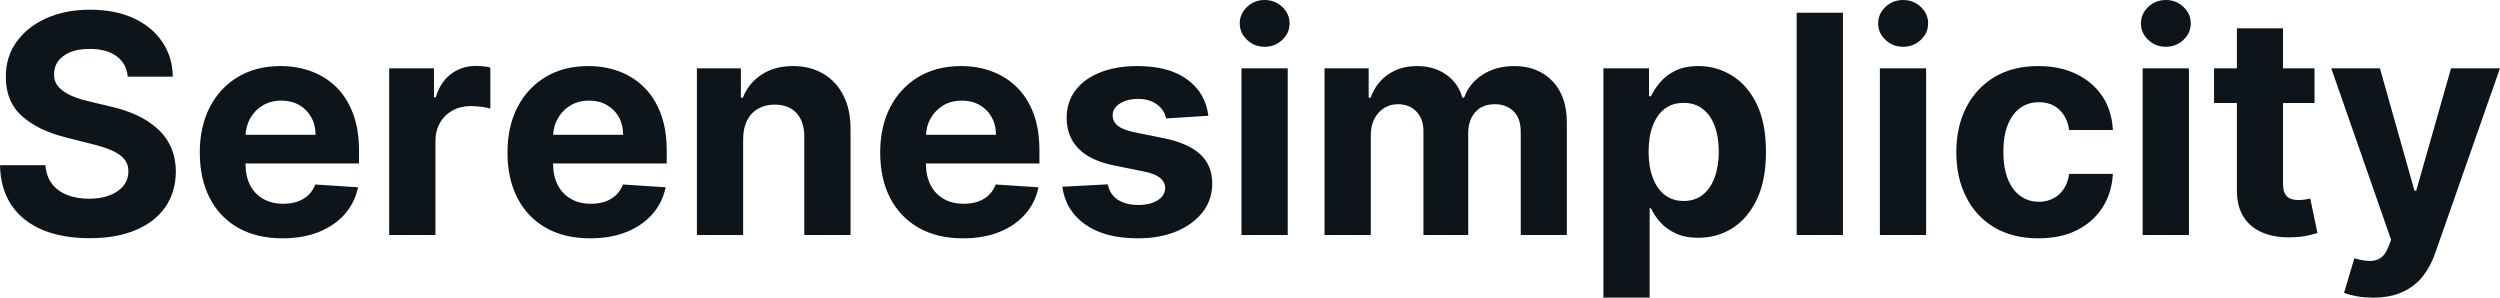 <?xml version="1.0" encoding="UTF-8" standalone="yes"?>
<svg xmlns="http://www.w3.org/2000/svg" width="100%" height="100%" viewBox="0 0 188.084 22.387" fill="#0d141a">
  <path d="M13.00 5.77L9.61 5.77Q9.52 4.78 8.77 4.23Q8.03 3.68 6.75 3.68L6.75 3.68Q5.89 3.68 5.29 3.92Q4.70 4.17 4.38 4.59Q4.07 5.01 4.07 5.55L4.07 5.55Q4.05 6.00 4.26 6.34Q4.47 6.67 4.84 6.91Q5.20 7.15 5.68 7.33Q6.17 7.51 6.71 7.63L6.71 7.63L8.22 7.99Q9.31 8.23 10.23 8.64Q11.14 9.05 11.81 9.65Q12.48 10.24 12.85 11.05Q13.22 11.86 13.23 12.90L13.23 12.90Q13.22 14.44 12.45 15.56Q11.68 16.69 10.23 17.30Q8.78 17.92 6.74 17.92L6.74 17.92Q4.71 17.92 3.21 17.30Q1.72 16.68 0.88 15.46Q0.04 14.24 0 12.43L0 12.43L3.42 12.43Q3.48 13.27 3.91 13.83Q4.34 14.39 5.06 14.67Q5.78 14.95 6.70 14.95L6.70 14.95Q7.60 14.95 8.26 14.69Q8.93 14.43 9.29 13.97Q9.66 13.50 9.66 12.90L9.66 12.90Q9.66 12.33 9.33 11.95Q9.00 11.57 8.37 11.30Q7.73 11.03 6.82 10.81L6.82 10.81L5.00 10.35Q2.88 9.83 1.66 8.74Q0.43 7.64 0.44 5.79L0.44 5.79Q0.43 4.27 1.25 3.14Q2.07 2.00 3.51 1.36Q4.95 0.73 6.78 0.73L6.78 0.73Q8.64 0.73 10.03 1.36Q11.43 2.00 12.20 3.14Q12.98 4.27 13.00 5.77L13.00 5.77ZM21.25 17.93L21.25 17.93Q19.32 17.93 17.92 17.14Q16.53 16.35 15.78 14.90Q15.03 13.45 15.03 11.47L15.03 11.47Q15.03 9.53 15.78 8.07Q16.53 6.61 17.90 5.79Q19.27 4.97 21.11 4.97L21.11 4.97Q22.35 4.97 23.43 5.37Q24.50 5.77 25.31 6.56Q26.11 7.35 26.56 8.55Q27.01 9.74 27.01 11.34L27.01 11.34L27.01 12.30L16.42 12.30L16.42 10.14L23.74 10.14Q23.74 9.39 23.41 8.81Q23.08 8.23 22.51 7.90Q21.93 7.57 21.17 7.57L21.17 7.57Q20.38 7.57 19.77 7.93Q19.16 8.30 18.82 8.91Q18.48 9.52 18.47 10.26L18.47 10.26L18.47 12.31Q18.47 13.24 18.81 13.92Q19.16 14.60 19.80 14.96Q20.44 15.33 21.31 15.33L21.31 15.33Q21.89 15.33 22.37 15.17Q22.85 15.00 23.20 14.68Q23.54 14.35 23.72 13.88L23.72 13.88L26.94 14.09Q26.69 15.25 25.94 16.11Q25.18 16.97 23.99 17.45Q22.80 17.93 21.25 17.93ZM32.76 17.68L29.28 17.68L29.28 5.14L32.65 5.14L32.65 7.33L32.78 7.33Q33.13 6.16 33.94 5.56Q34.75 4.96 35.80 4.96L35.80 4.96Q36.06 4.96 36.36 4.99Q36.66 5.02 36.89 5.08L36.89 5.08L36.89 8.17Q36.65 8.09 36.22 8.04Q35.78 7.98 35.42 7.98L35.42 7.98Q34.66 7.98 34.05 8.31Q33.45 8.64 33.11 9.23Q32.76 9.82 32.76 10.59L32.76 10.59L32.76 17.68ZM44.40 17.93L44.40 17.93Q42.46 17.93 41.07 17.14Q39.68 16.35 38.93 14.90Q38.18 13.45 38.18 11.47L38.18 11.47Q38.18 9.53 38.93 8.07Q39.68 6.61 41.05 5.79Q42.41 4.97 44.26 4.97L44.26 4.97Q45.50 4.97 46.58 5.37Q47.65 5.77 48.45 6.56Q49.26 7.35 49.71 8.55Q50.16 9.74 50.16 11.34L50.16 11.34L50.16 12.30L39.56 12.30L39.56 10.14L46.88 10.14Q46.88 9.39 46.56 8.81Q46.23 8.23 45.65 7.90Q45.08 7.57 44.32 7.57L44.32 7.57Q43.53 7.57 42.92 7.93Q42.31 8.30 41.97 8.91Q41.62 9.52 41.61 10.26L41.61 10.26L41.61 12.31Q41.61 13.24 41.96 13.92Q42.31 14.60 42.95 14.96Q43.58 15.33 44.46 15.33L44.46 15.33Q45.04 15.33 45.52 15.17Q46 15.00 46.34 14.68Q46.69 14.35 46.87 13.88L46.87 13.88L50.08 14.09Q49.84 15.25 49.08 16.11Q48.33 16.97 47.14 17.45Q45.95 17.93 44.40 17.93ZM55.91 10.43L55.91 10.43L55.91 17.68L52.43 17.68L52.43 5.14L55.74 5.14L55.74 7.35L55.89 7.35Q56.31 6.26 57.29 5.62Q58.27 4.97 59.66 4.97L59.66 4.97Q60.97 4.97 61.94 5.55Q62.92 6.12 63.45 7.18Q63.99 8.23 63.99 9.69L63.99 9.69L63.99 17.68L60.51 17.68L60.51 10.32Q60.52 9.16 59.93 8.51Q59.33 7.87 58.28 7.87L58.28 7.87Q57.58 7.87 57.05 8.17Q56.51 8.47 56.21 9.05Q55.92 9.62 55.91 10.43ZM72.45 17.93L72.45 17.93Q70.51 17.93 69.12 17.14Q67.73 16.35 66.97 14.90Q66.22 13.45 66.22 11.47L66.22 11.47Q66.22 9.53 66.97 8.07Q67.73 6.61 69.09 5.79Q70.46 4.97 72.31 4.97L72.31 4.97Q73.55 4.97 74.62 5.37Q75.70 5.77 76.50 6.56Q77.31 7.35 77.76 8.55Q78.20 9.74 78.20 11.34L78.20 11.34L78.20 12.30L67.61 12.30L67.61 10.14L74.93 10.14Q74.93 9.39 74.60 8.81Q74.28 8.23 73.70 7.90Q73.12 7.57 72.37 7.57L72.37 7.57Q71.57 7.57 70.96 7.93Q70.36 8.30 70.01 8.91Q69.67 9.52 69.66 10.26L69.66 10.26L69.66 12.31Q69.66 13.24 70.01 13.92Q70.36 14.60 70.99 14.96Q71.63 15.33 72.50 15.33L72.50 15.33Q73.08 15.33 73.57 15.17Q74.05 15.00 74.39 14.68Q74.73 14.35 74.91 13.88L74.91 13.88L78.13 14.09Q77.89 15.25 77.13 16.11Q76.38 16.97 75.19 17.45Q74.00 17.93 72.45 17.93ZM90.91 8.71L90.91 8.71L87.73 8.91Q87.65 8.50 87.38 8.17Q87.11 7.84 86.67 7.64Q86.23 7.44 85.63 7.44L85.63 7.44Q84.82 7.44 84.27 7.78Q83.71 8.12 83.71 8.68L83.71 8.68Q83.71 9.13 84.07 9.44Q84.43 9.75 85.30 9.94L85.30 9.94L87.57 10.40Q89.40 10.77 90.30 11.61Q91.20 12.44 91.20 13.80L91.20 13.80Q91.20 15.03 90.48 15.96Q89.75 16.89 88.50 17.41Q87.25 17.93 85.61 17.93L85.61 17.93Q83.12 17.93 81.65 16.89Q80.17 15.85 79.92 14.05L79.92 14.05L83.34 13.87Q83.50 14.63 84.09 15.02Q84.69 15.42 85.62 15.42L85.62 15.42Q86.54 15.42 87.10 15.07Q87.65 14.71 87.66 14.15L87.66 14.15Q87.65 13.67 87.26 13.37Q86.87 13.06 86.05 12.90L86.05 12.90L83.88 12.46Q82.04 12.10 81.15 11.19Q80.25 10.28 80.25 8.88L80.25 8.88Q80.25 7.67 80.91 6.80Q81.57 5.92 82.77 5.45Q83.96 4.97 85.57 4.97L85.57 4.97Q87.95 4.97 89.32 5.98Q90.69 6.98 90.91 8.71ZM96.88 17.68L93.40 17.68L93.40 5.14L96.88 5.14L96.88 17.68ZM95.14 3.52L95.14 3.52Q94.37 3.52 93.82 3.00Q93.27 2.48 93.27 1.76L93.27 1.76Q93.27 1.04 93.82 0.52Q94.37 0 95.14 0L95.14 0Q95.92 0 96.47 0.52Q97.02 1.04 97.02 1.76L97.02 1.76Q97.02 2.48 96.47 3.00Q95.92 3.52 95.14 3.52ZM103.13 17.68L99.65 17.68L99.65 5.14L102.97 5.14L102.97 7.35L103.12 7.35Q103.51 6.25 104.42 5.61Q105.34 4.97 106.61 4.97L106.61 4.97Q107.90 4.97 108.81 5.62Q109.72 6.26 110.02 7.35L110.02 7.35L110.15 7.35Q110.53 6.27 111.54 5.62Q112.55 4.97 113.93 4.97L113.93 4.97Q115.69 4.97 116.78 6.09Q117.88 7.20 117.88 9.25L117.88 9.25L117.88 17.68L114.41 17.68L114.41 9.93Q114.41 8.89 113.86 8.36Q113.30 7.84 112.47 7.84L112.47 7.84Q111.52 7.84 110.99 8.44Q110.46 9.04 110.46 10.02L110.46 10.02L110.46 17.68L107.09 17.68L107.09 9.86Q107.09 8.94 106.56 8.39Q106.03 7.84 105.17 7.84L105.17 7.84Q104.59 7.84 104.13 8.13Q103.67 8.42 103.40 8.94Q103.13 9.46 103.13 10.15L103.13 10.15L103.13 17.68ZM124.11 22.39L120.63 22.39L120.63 5.14L124.06 5.14L124.06 7.24L124.21 7.24Q124.44 6.74 124.88 6.21Q125.32 5.68 126.02 5.33Q126.73 4.97 127.78 4.97L127.78 4.97Q129.15 4.97 130.31 5.69Q131.47 6.40 132.17 7.84Q132.86 9.27 132.86 11.43L132.86 11.43Q132.86 13.53 132.19 14.97Q131.51 16.41 130.36 17.15Q129.20 17.89 127.77 17.89L127.77 17.89Q126.76 17.89 126.05 17.55Q125.35 17.22 124.90 16.71Q124.45 16.20 124.21 15.67L124.21 15.67L124.11 15.67L124.11 22.39ZM124.03 11.41L124.03 11.41Q124.03 12.53 124.34 13.36Q124.65 14.20 125.24 14.66Q125.83 15.12 126.67 15.12L126.67 15.12Q127.52 15.12 128.11 14.65Q128.70 14.18 129.00 13.34Q129.31 12.50 129.31 11.41L129.31 11.41Q129.31 10.32 129.01 9.50Q128.71 8.67 128.12 8.21Q127.53 7.74 126.67 7.74L126.67 7.74Q125.82 7.74 125.24 8.19Q124.65 8.64 124.34 9.47Q124.03 10.29 124.03 11.41ZM135.17 0.96L138.65 0.96L138.65 17.68L135.17 17.68L135.17 0.96ZM144.91 17.68L141.43 17.68L141.43 5.14L144.91 5.14L144.91 17.68ZM143.18 3.52L143.18 3.52Q142.40 3.52 141.85 3.00Q141.30 2.48 141.30 1.76L141.30 1.76Q141.30 1.04 141.85 0.52Q142.40 0 143.18 0L143.18 0Q143.95 0 144.51 0.52Q145.06 1.04 145.06 1.76L145.06 1.76Q145.06 2.48 144.51 3.00Q143.95 3.52 143.18 3.52ZM153.36 17.93L153.36 17.93Q151.43 17.93 150.04 17.11Q148.66 16.29 147.92 14.82Q147.18 13.36 147.18 11.46L147.18 11.46Q147.18 9.53 147.93 8.07Q148.68 6.62 150.06 5.79Q151.44 4.97 153.34 4.97L153.34 4.97Q154.98 4.97 156.21 5.57Q157.45 6.17 158.17 7.24Q158.88 8.32 158.96 9.78L158.96 9.78L155.67 9.78Q155.54 8.84 154.94 8.26Q154.35 7.69 153.40 7.69L153.40 7.69Q152.59 7.69 151.99 8.12Q151.39 8.56 151.05 9.39Q150.72 10.23 150.72 11.41L150.72 11.41Q150.72 12.61 151.05 13.45Q151.38 14.29 151.98 14.73Q152.59 15.18 153.40 15.18L153.40 15.18Q153.99 15.18 154.47 14.93Q154.95 14.69 155.26 14.22Q155.58 13.75 155.67 13.08L155.67 13.08L158.96 13.08Q158.88 14.52 158.18 15.61Q157.48 16.70 156.25 17.32Q155.03 17.93 153.36 17.93ZM164.68 17.68L161.20 17.68L161.20 5.14L164.68 5.14L164.68 17.68ZM162.94 3.52L162.94 3.52Q162.17 3.52 161.62 3.00Q161.07 2.48 161.07 1.76L161.07 1.76Q161.07 1.04 161.62 0.52Q162.17 0 162.94 0L162.94 0Q163.72 0 164.27 0.52Q164.82 1.04 164.82 1.76L164.82 1.76Q164.82 2.48 164.27 3.00Q163.72 3.52 162.94 3.52ZM166.57 5.14L174.13 5.14L174.13 7.75L166.57 7.75L166.57 5.14ZM168.29 14.29L168.29 2.13L171.76 2.13L171.76 13.83Q171.76 14.31 171.91 14.58Q172.06 14.84 172.32 14.95Q172.59 15.05 172.94 15.05L172.94 15.05Q173.19 15.05 173.43 15.01Q173.68 14.96 173.81 14.94L173.81 14.94L174.35 17.53Q174.09 17.61 173.62 17.72Q173.15 17.83 172.47 17.85L172.47 17.85Q171.21 17.90 170.27 17.52Q169.32 17.14 168.80 16.33Q168.28 15.52 168.29 14.29L168.29 14.29ZM178.54 22.39L178.54 22.39Q177.87 22.39 177.30 22.29Q176.72 22.18 176.35 22.03L176.35 22.03L177.13 19.43Q177.74 19.62 178.24 19.63Q178.73 19.65 179.10 19.41Q179.46 19.16 179.69 18.57L179.69 18.57L179.89 18.04L175.39 5.14L179.05 5.14L181.65 14.35L181.78 14.35L184.40 5.14L188.08 5.14L183.21 19.04Q182.86 20.05 182.26 20.81Q181.66 21.56 180.74 21.97Q179.83 22.39 178.54 22.39Z" preserveAspectRatio="none"/>
</svg>